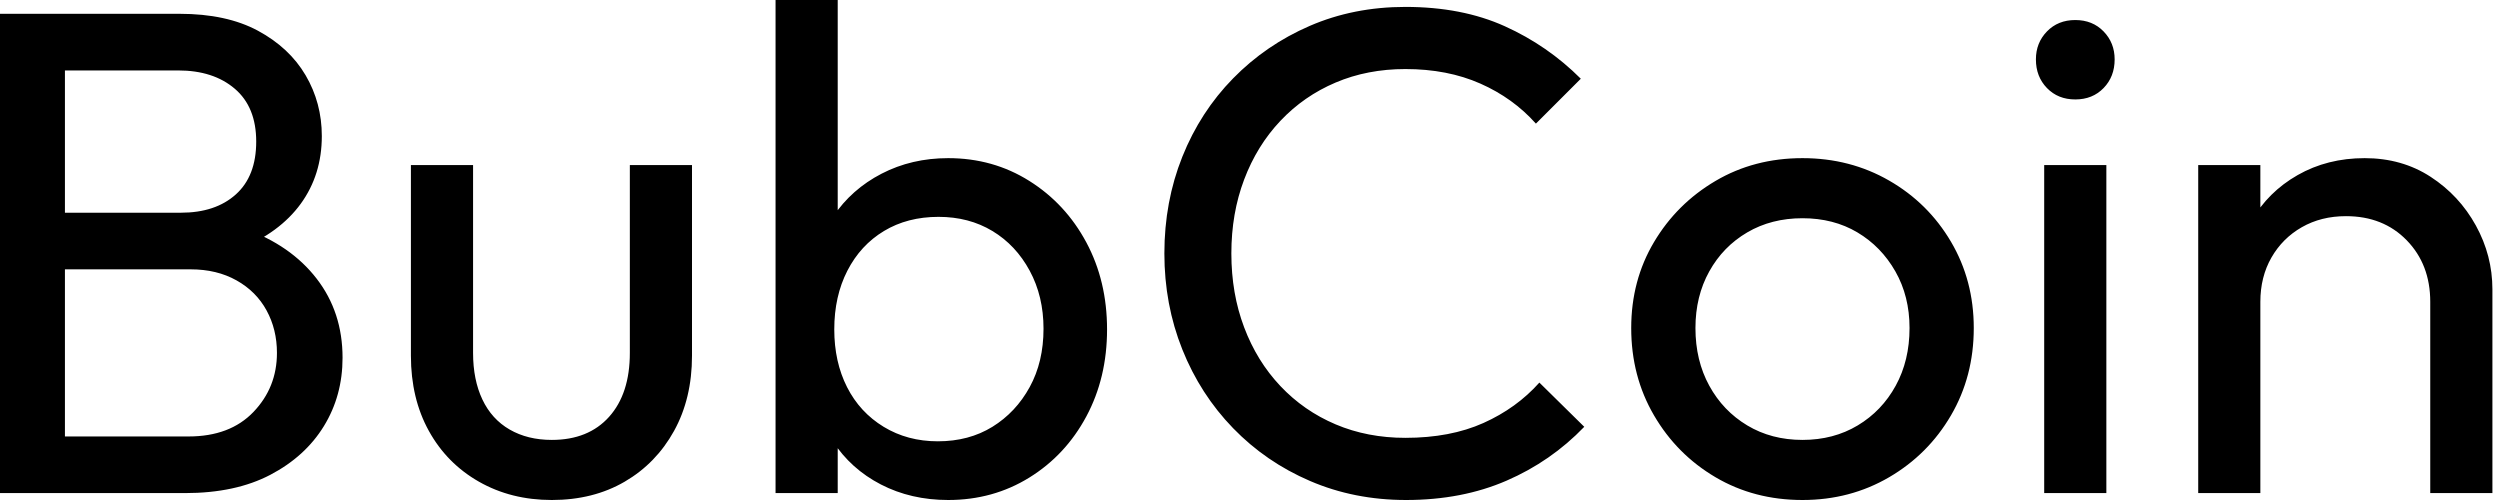 <svg baseProfile="full" height="28" version="1.1" viewBox="0 0 140 28" width="140" xmlns="http://www.w3.org/2000/svg" xmlns:ev="http://www.w3.org/2001/xml-events" xmlns:xlink="http://www.w3.org/1999/xlink"><defs /><g><path d="M5.608 27.613V24.442H13.729Q16.05 24.442 17.365 23.069Q18.68 21.696 18.68 19.762Q18.68 18.448 18.099 17.384Q17.519 16.32 16.417 15.702Q15.315 15.083 13.845 15.083H5.608V11.912H13.304Q15.238 11.912 16.378 10.887Q17.519 9.862 17.519 7.928Q17.519 5.994 16.32 4.97Q15.122 3.945 13.149 3.945H5.608V0.773H13.227Q15.856 0.773 17.616 1.721Q19.376 2.669 20.285 4.215Q21.193 5.762 21.193 7.619Q21.193 9.785 20.014 11.409Q18.834 13.033 16.552 13.961L16.862 12.801Q19.453 13.729 20.903 15.605Q22.354 17.481 22.354 20.033Q22.354 22.16 21.309 23.862Q20.265 25.564 18.312 26.588Q16.359 27.613 13.536 27.613ZM3.171 27.613V0.773H6.807V27.613Z M34.072 28Q31.79 28 29.992 26.975Q28.193 25.95 27.188 24.133Q26.182 22.315 26.182 19.917V9.243H29.663V19.762Q29.663 21.271 30.185 22.373Q30.707 23.475 31.713 24.055Q32.718 24.635 34.072 24.635Q36.122 24.635 37.282 23.34Q38.442 22.044 38.442 19.762V9.243H41.923V19.917Q41.923 22.315 40.917 24.133Q39.912 25.95 38.152 26.975Q36.392 28 34.072 28Z M56.271 28Q54.182 28 52.5 27.13Q50.818 26.26 49.812 24.713Q48.807 23.166 48.691 21.193V15.663Q48.807 13.652 49.831 12.124Q50.856 10.597 52.539 9.727Q54.221 8.856 56.271 8.856Q58.785 8.856 60.815 10.133Q62.845 11.409 64.006 13.575Q65.166 15.74 65.166 18.448Q65.166 21.155 64.006 23.32Q62.845 25.486 60.815 26.743Q58.785 28 56.271 28ZM46.602 27.613V0.0H50.083V13.729L49.425 18.177L50.083 22.663V27.613ZM55.691 24.713Q57.431 24.713 58.746 23.901Q60.061 23.088 60.834 21.677Q61.608 20.265 61.608 18.409Q61.608 16.591 60.834 15.16Q60.061 13.729 58.746 12.936Q57.431 12.144 55.729 12.144Q53.989 12.144 52.674 12.936Q51.359 13.729 50.624 15.16Q49.89 16.591 49.89 18.448Q49.89 20.265 50.605 21.677Q51.32 23.088 52.655 23.901Q53.989 24.713 55.691 24.713Z M81.912 28Q79.011 28 76.536 26.936Q74.061 25.873 72.224 23.978Q70.387 22.083 69.381 19.569Q68.376 17.055 68.376 14.193Q68.376 11.293 69.381 8.779Q70.387 6.265 72.224 4.39Q74.061 2.514 76.517 1.45Q78.972 0.387 81.873 0.387Q85.044 0.387 87.442 1.47Q89.84 2.552 91.696 4.409L89.182 6.923Q87.906 5.492 86.069 4.68Q84.232 3.867 81.873 3.867Q79.746 3.867 77.967 4.622Q76.188 5.376 74.873 6.768Q73.558 8.16 72.843 10.055Q72.127 11.95 72.127 14.193Q72.127 16.436 72.843 18.331Q73.558 20.227 74.873 21.619Q76.188 23.011 77.967 23.765Q79.746 24.519 81.873 24.519Q84.387 24.519 86.243 23.688Q88.099 22.856 89.376 21.425L91.89 23.901Q90.033 25.834 87.539 26.917Q85.044 28 81.912 28Z M104.11 28Q101.403 28 99.238 26.724Q97.072 25.448 95.796 23.262Q94.519 21.077 94.519 18.37Q94.519 15.702 95.796 13.555Q97.072 11.409 99.238 10.133Q101.403 8.856 104.11 8.856Q106.779 8.856 108.964 10.113Q111.149 11.37 112.425 13.536Q113.702 15.702 113.702 18.37Q113.702 21.077 112.425 23.262Q111.149 25.448 108.964 26.724Q106.779 28 104.11 28ZM104.11 24.635Q105.851 24.635 107.204 23.823Q108.558 23.011 109.331 21.599Q110.105 20.188 110.105 18.37Q110.105 16.591 109.312 15.199Q108.519 13.807 107.185 13.014Q105.851 12.221 104.11 12.221Q102.37 12.221 101.017 13.014Q99.663 13.807 98.89 15.199Q98.116 16.591 98.116 18.37Q98.116 20.188 98.89 21.599Q99.663 23.011 101.017 23.823Q102.37 24.635 104.11 24.635Z M117.646 27.613V9.243H121.127V27.613ZM119.387 5.569Q118.42 5.569 117.801 4.931Q117.182 4.293 117.182 3.326Q117.182 2.398 117.801 1.76Q118.42 1.122 119.387 1.122Q120.354 1.122 120.972 1.76Q121.591 2.398 121.591 3.326Q121.591 4.293 120.972 4.931Q120.354 5.569 119.387 5.569Z M139.265 27.613V16.901Q139.265 14.812 137.95 13.459Q136.635 12.105 134.547 12.105Q133.155 12.105 132.072 12.724Q130.989 13.343 130.37 14.425Q129.751 15.508 129.751 16.901L128.32 16.088Q128.32 14 129.249 12.376Q130.177 10.751 131.84 9.804Q133.503 8.856 135.591 8.856Q137.68 8.856 139.285 9.901Q140.89 10.945 141.818 12.627Q142.746 14.309 142.746 16.204V27.613ZM126.271 27.613V9.243H129.751V27.613Z " fill="rgb(0,0,0)" transform="translate(-3.171, 0)" /></g></svg>